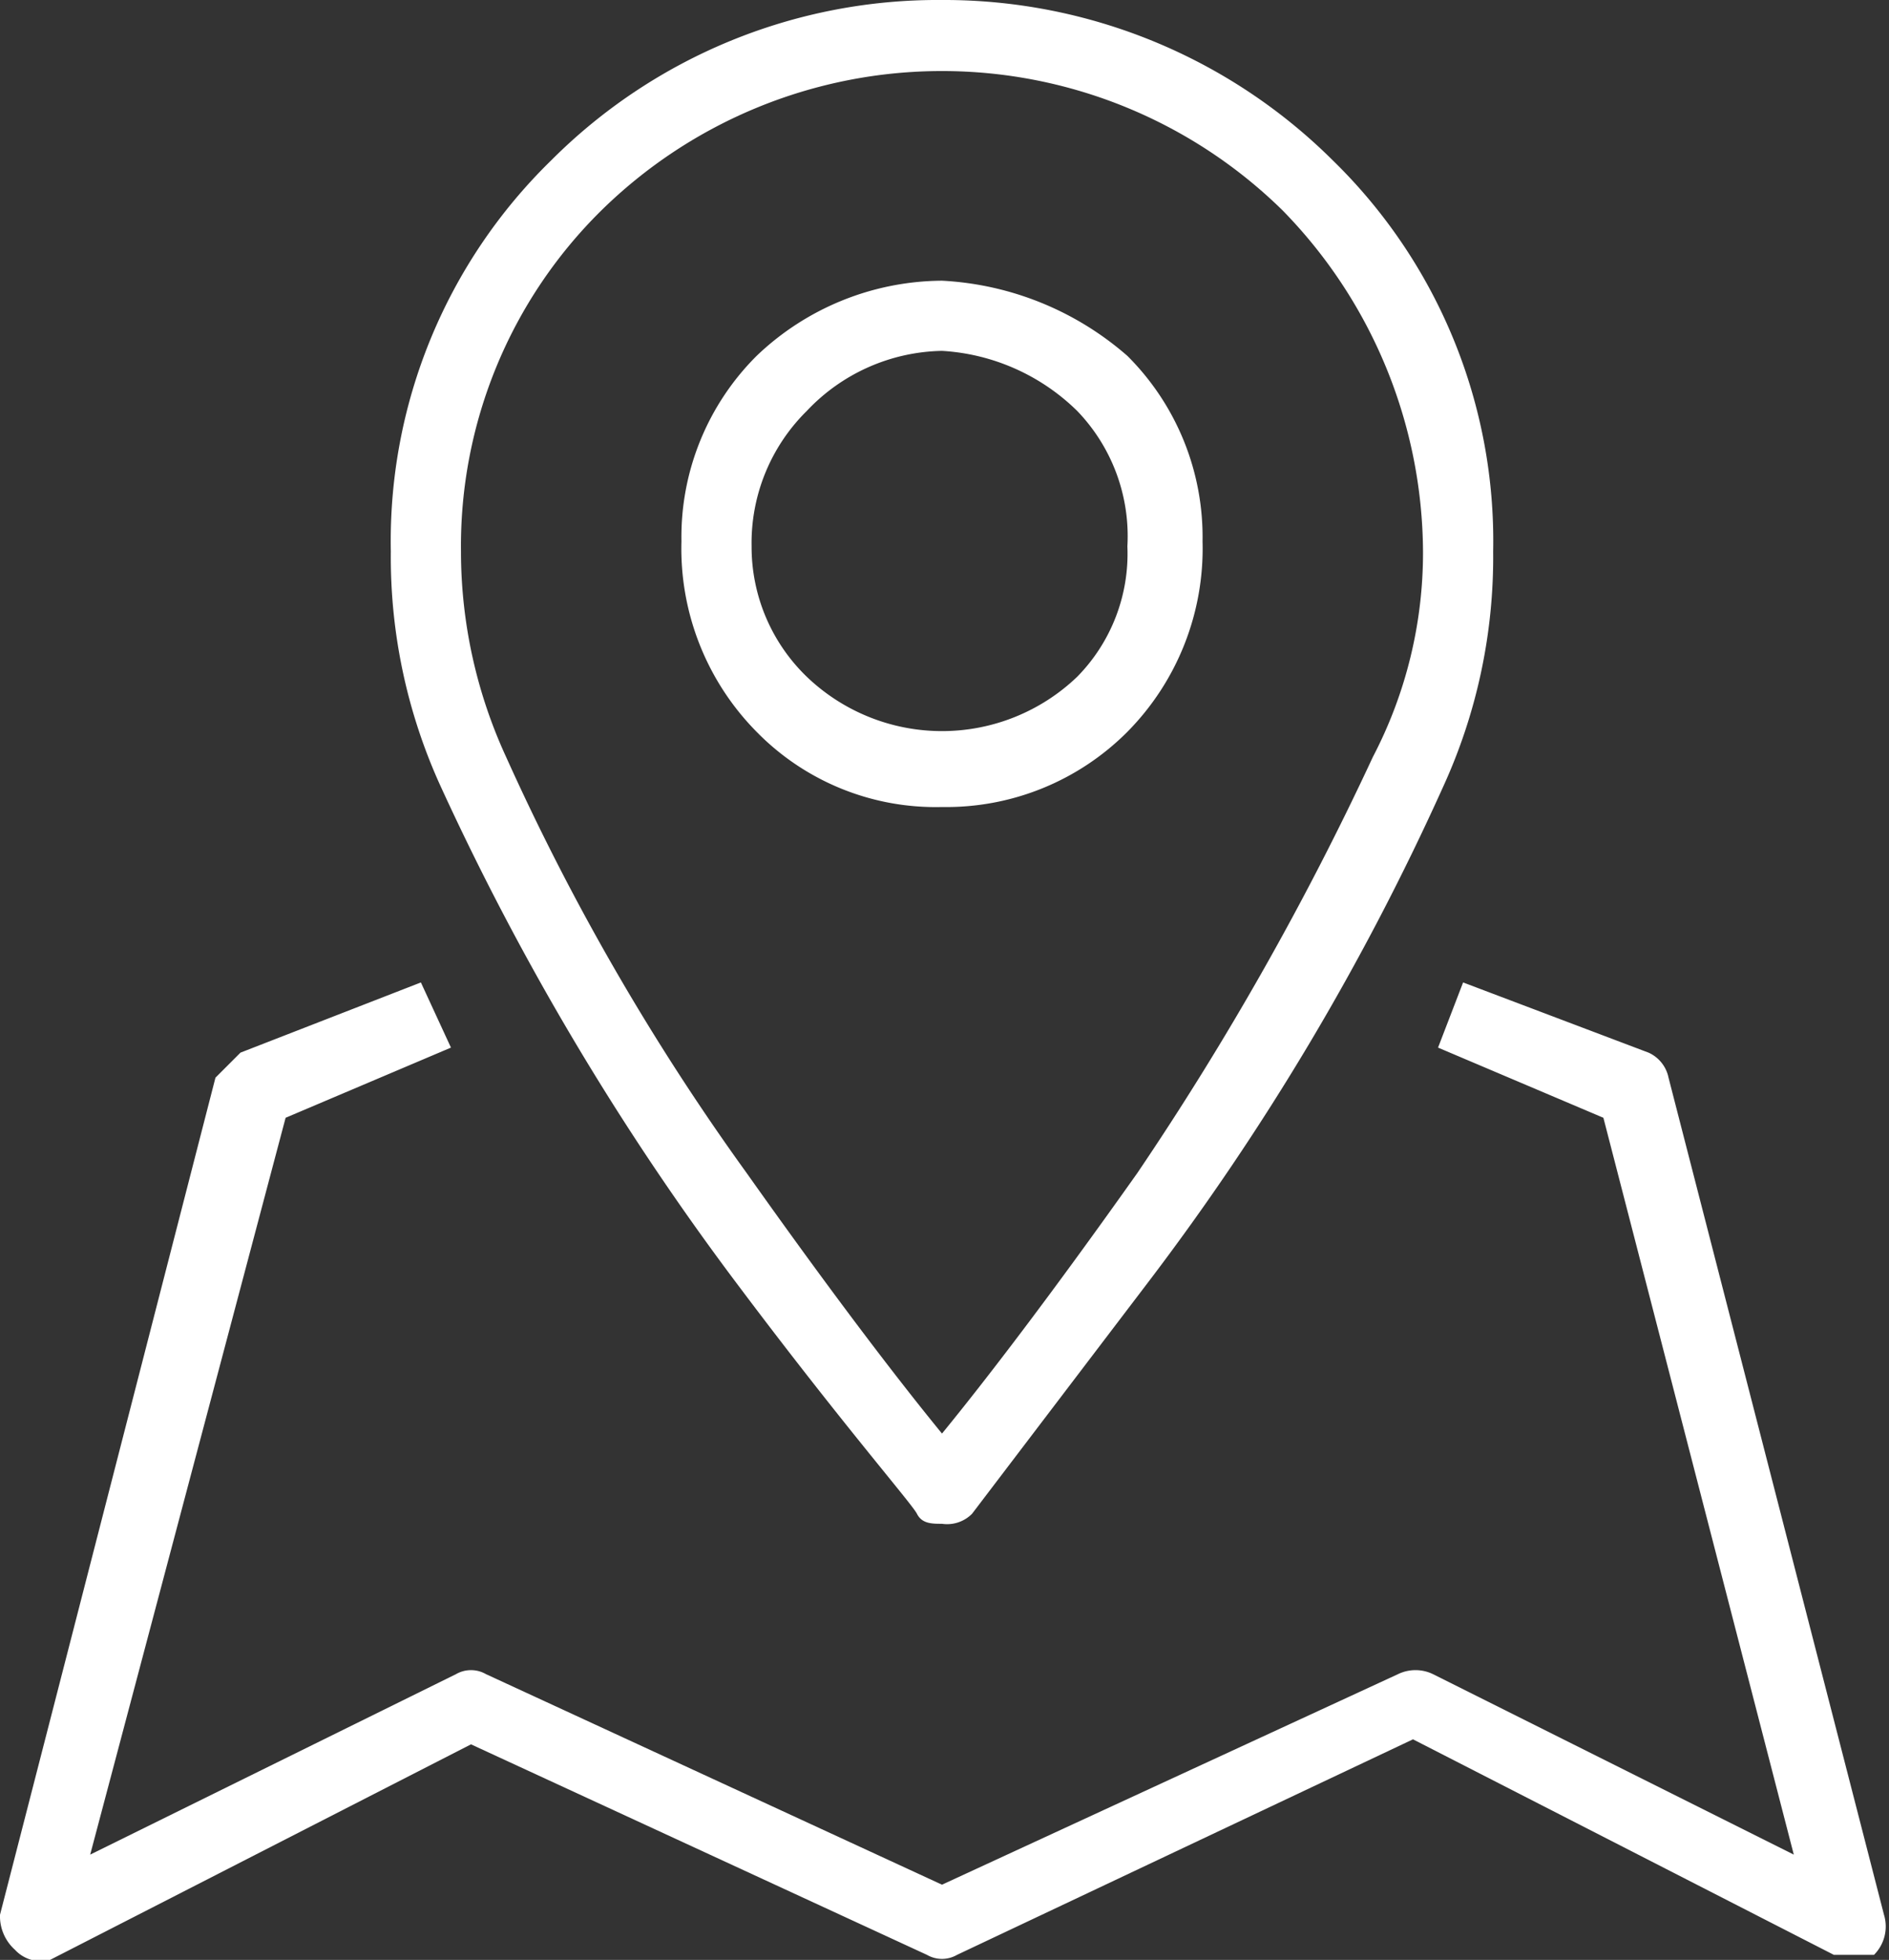 <svg xmlns="http://www.w3.org/2000/svg" viewBox="0 0 37.7 39.1"><rect x="0" y="0" width="37.7" height="39.1" fill="#333333" stroke="none"/><g data-name="Calque 2"><path d="M37.4 39h-.8l-8.4-4.3-9.1 4.3a.6.6 0 01-.6 0l-9.1-4.2L1 39.1a.7.7 0 01-.7-.2.9.9 0 01-.3-.7l4.3-16.7.5-.5 3.6-1.4.6 1.3-3.3 1.4L1.8 37l7.3-3.6a.6.6 0 01.6 0l9.1 4.2 9.1-4.2a.8.8 0 01.7 0l7.2 3.6L32 22.3l-3.3-1.4.5-1.3 3.7 1.4a.7.7 0 01.4.5l4.3 16.7a.8.8 0 01-.2.8zM14.7 25.6a53.9 53.9 0 01-5.9-9.9 11 11 0 01-1-4.7A10.6 10.6 0 0111 3.2 10.9 10.9 0 0118.8 0a11 11 0 017.8 3.2 10.6 10.6 0 013.2 7.8 11 11 0 01-1 4.7 50.8 50.8 0 01-5.9 9.9l-3.5 4.6a.7.7 0 01-.6.2c-.2 0-.4 0-.5-.2s-1.5-1.8-3.6-4.6zM12 4.2A9.4 9.4 0 009.2 11a9.8 9.8 0 00.9 4.1 47.5 47.5 0 004.8 8.3c1.7 2.4 3 4.1 3.9 5.2.9-1.1 2.2-2.8 3.9-5.2a59.8 59.8 0 004.7-8.3 8.8 8.8 0 001-4.1 9.8 9.8 0 00-2.8-6.8 9.7 9.7 0 00-13.6 0zm3.1 10.4a5.2 5.2 0 01-1.5-3.8 5.1 5.1 0 011.5-3.7 5.4 5.4 0 013.7-1.5 6.1 6.1 0 013.7 1.5 5.1 5.1 0 011.5 3.7 5.2 5.2 0 01-1.5 3.8 5.1 5.1 0 01-3.7 1.5 5 5 0 01-3.7-1.5zm1-6.4a3.7 3.7 0 00-1.1 2.7 3.6 3.6 0 001.1 2.6 3.9 3.9 0 005.4 0 3.5 3.5 0 001-2.6 3.6 3.6 0 00-1-2.7A4.2 4.2 0 0018.8 7a3.8 3.8 0 00-2.7 1.2z" fill="#fff" data-name="HP V1"/></g></svg>